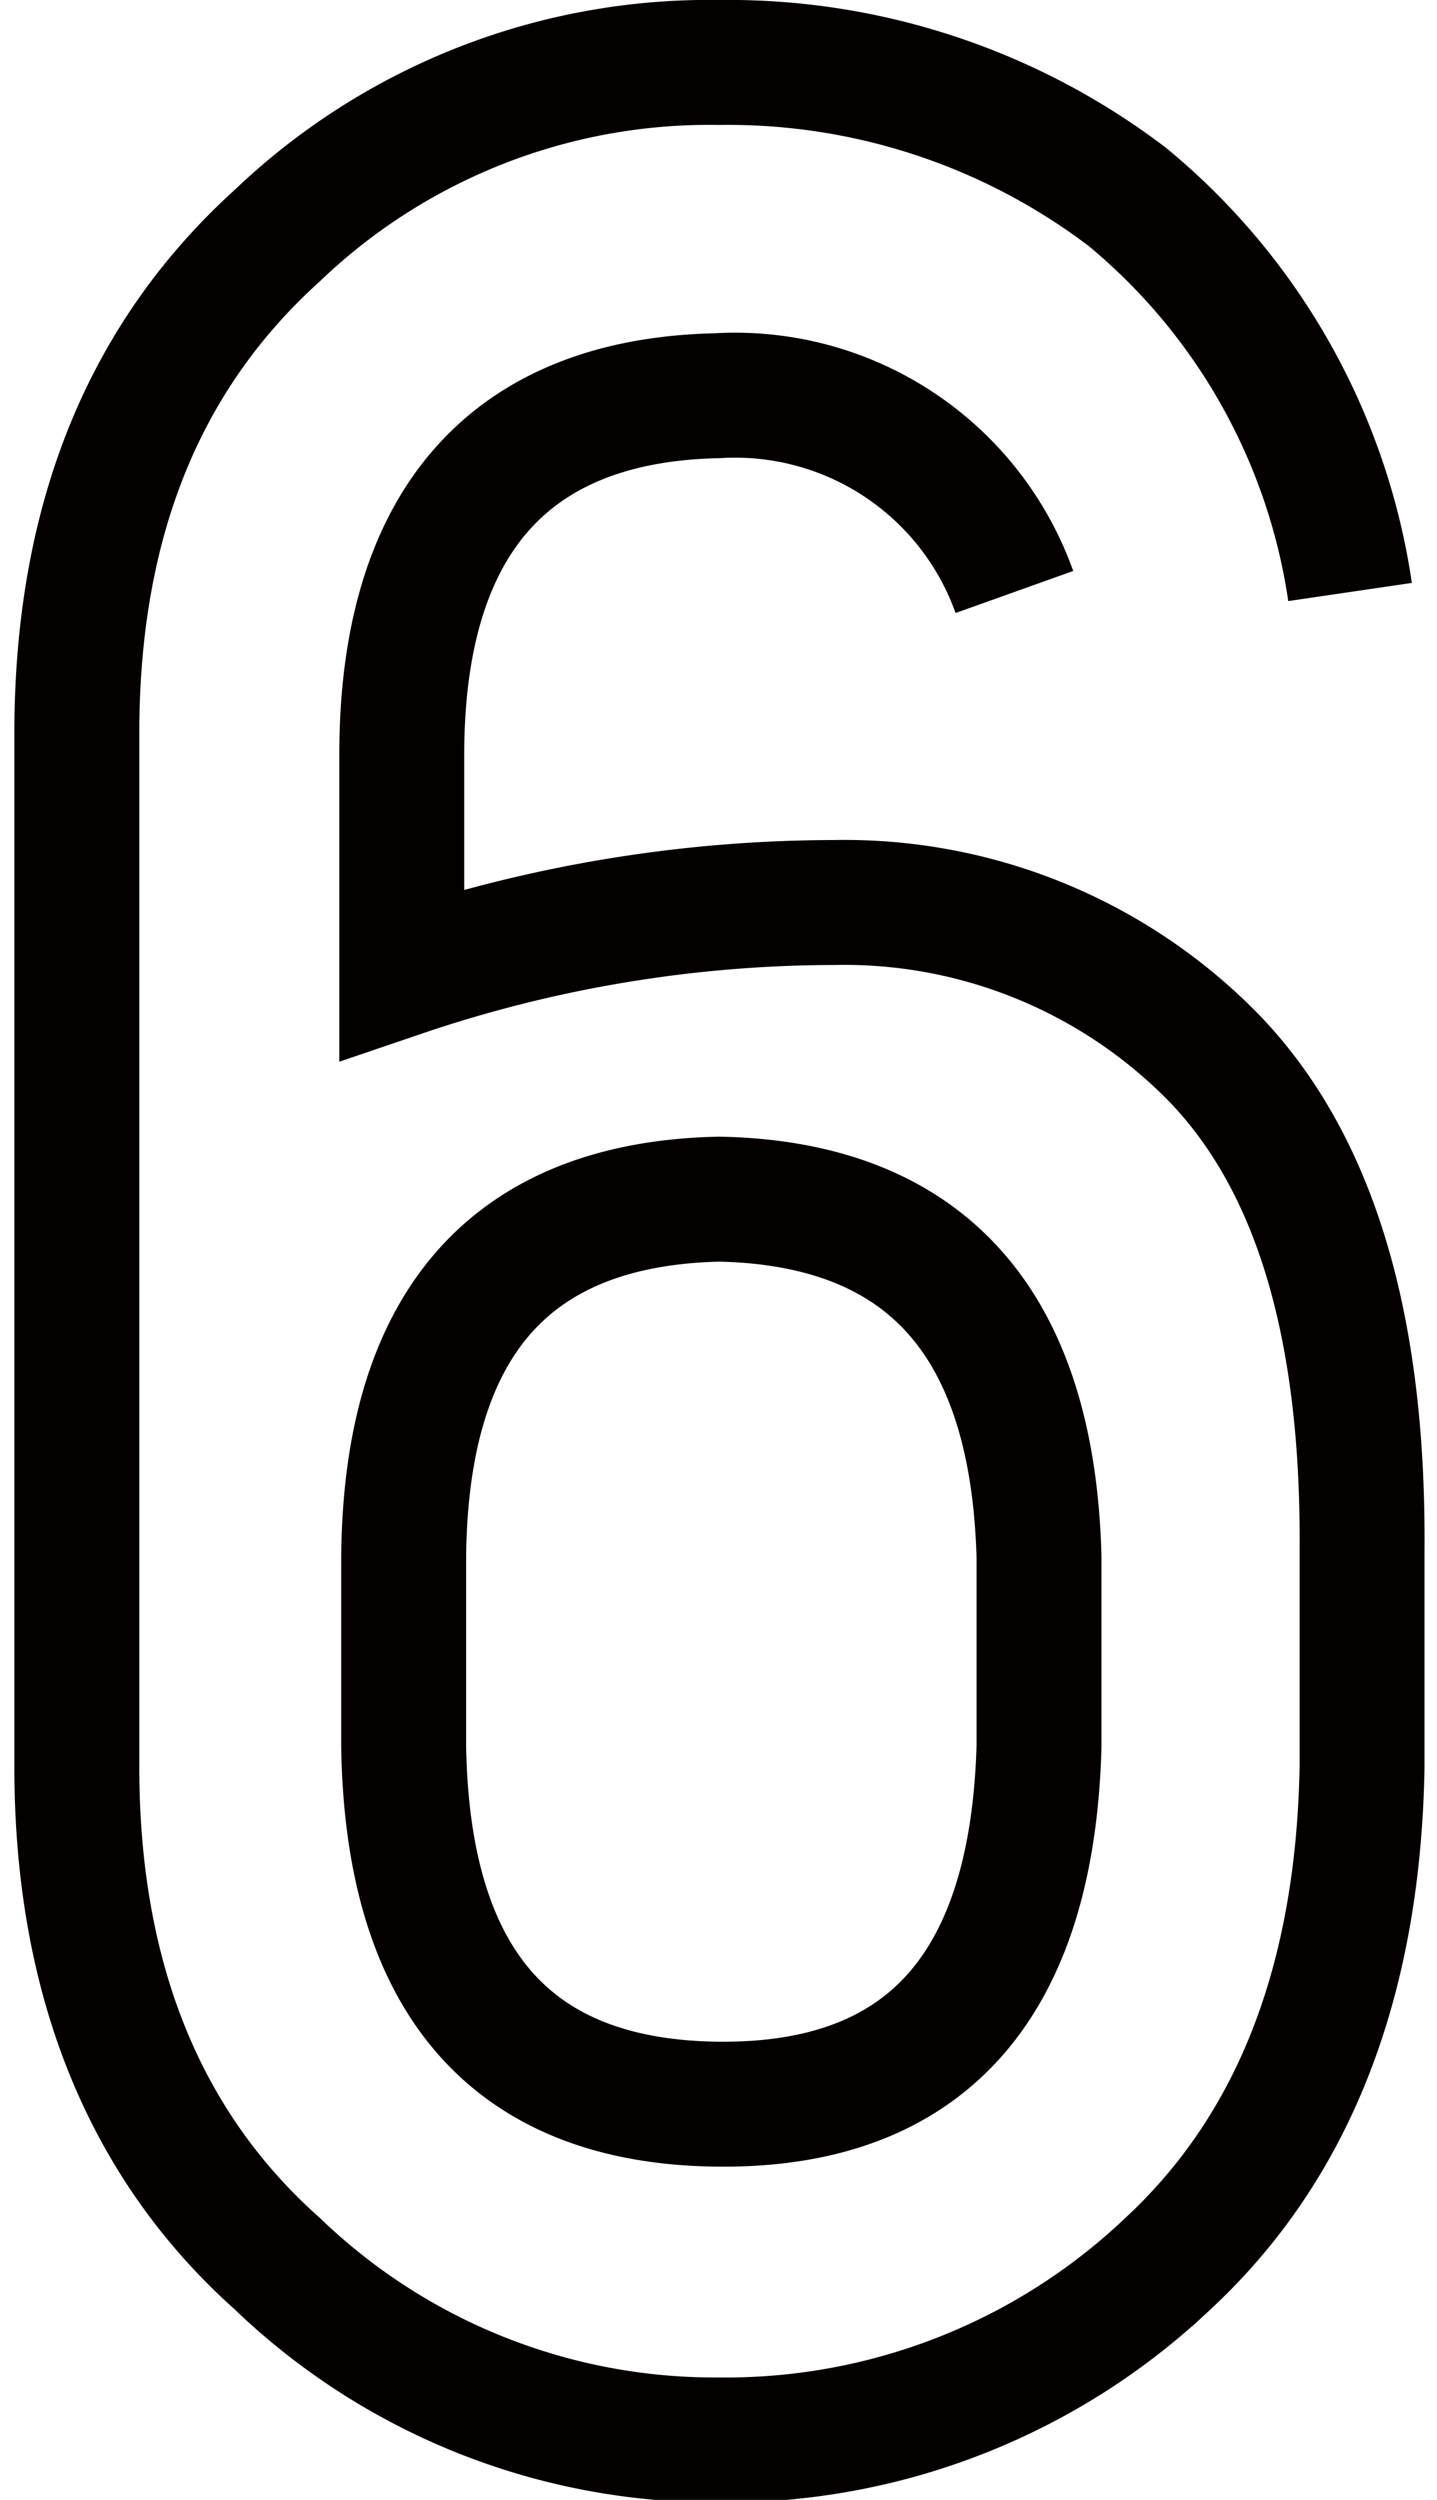 <svg xmlns="http://www.w3.org/2000/svg" width="23" height="40" viewBox="0 0 22.34 39.61">
<defs><style>.cls-1{fill:none;stroke:#040000;stroke-miterlimit:10;stroke-width:1.98px;}</style></defs>
<path class="cls-1" d="M15.86,9.38a4.7,4.7,0,0,0-4.71-3.11c-3.29.07-5,2-5,5.69v3.48A21.39,21.39,0,0,1,13,14.3a8.19,8.19,0,0,1,6,2.44c1.62,1.66,2.4,4.27,2.37,7.84V28q-.09,5.1-3.08,7.87a10.18,10.18,0,0,1-7.11,2.79,10,10,0,0,1-7-2.79C2.08,34,1,31.37,1,28V11.62c0-3.41,1.09-6,3.18-7.89a9.9,9.9,0,0,1,7-2.74,10.45,10.45,0,0,1,6.47,2.13,10,10,0,0,1,3.53,6.26m-15,18.29q.09,5.63,5,5.67t5.07-5.67v-3q-.15-5.57-5.07-5.67-4.95.11-5,5.67Z"/>
</svg>